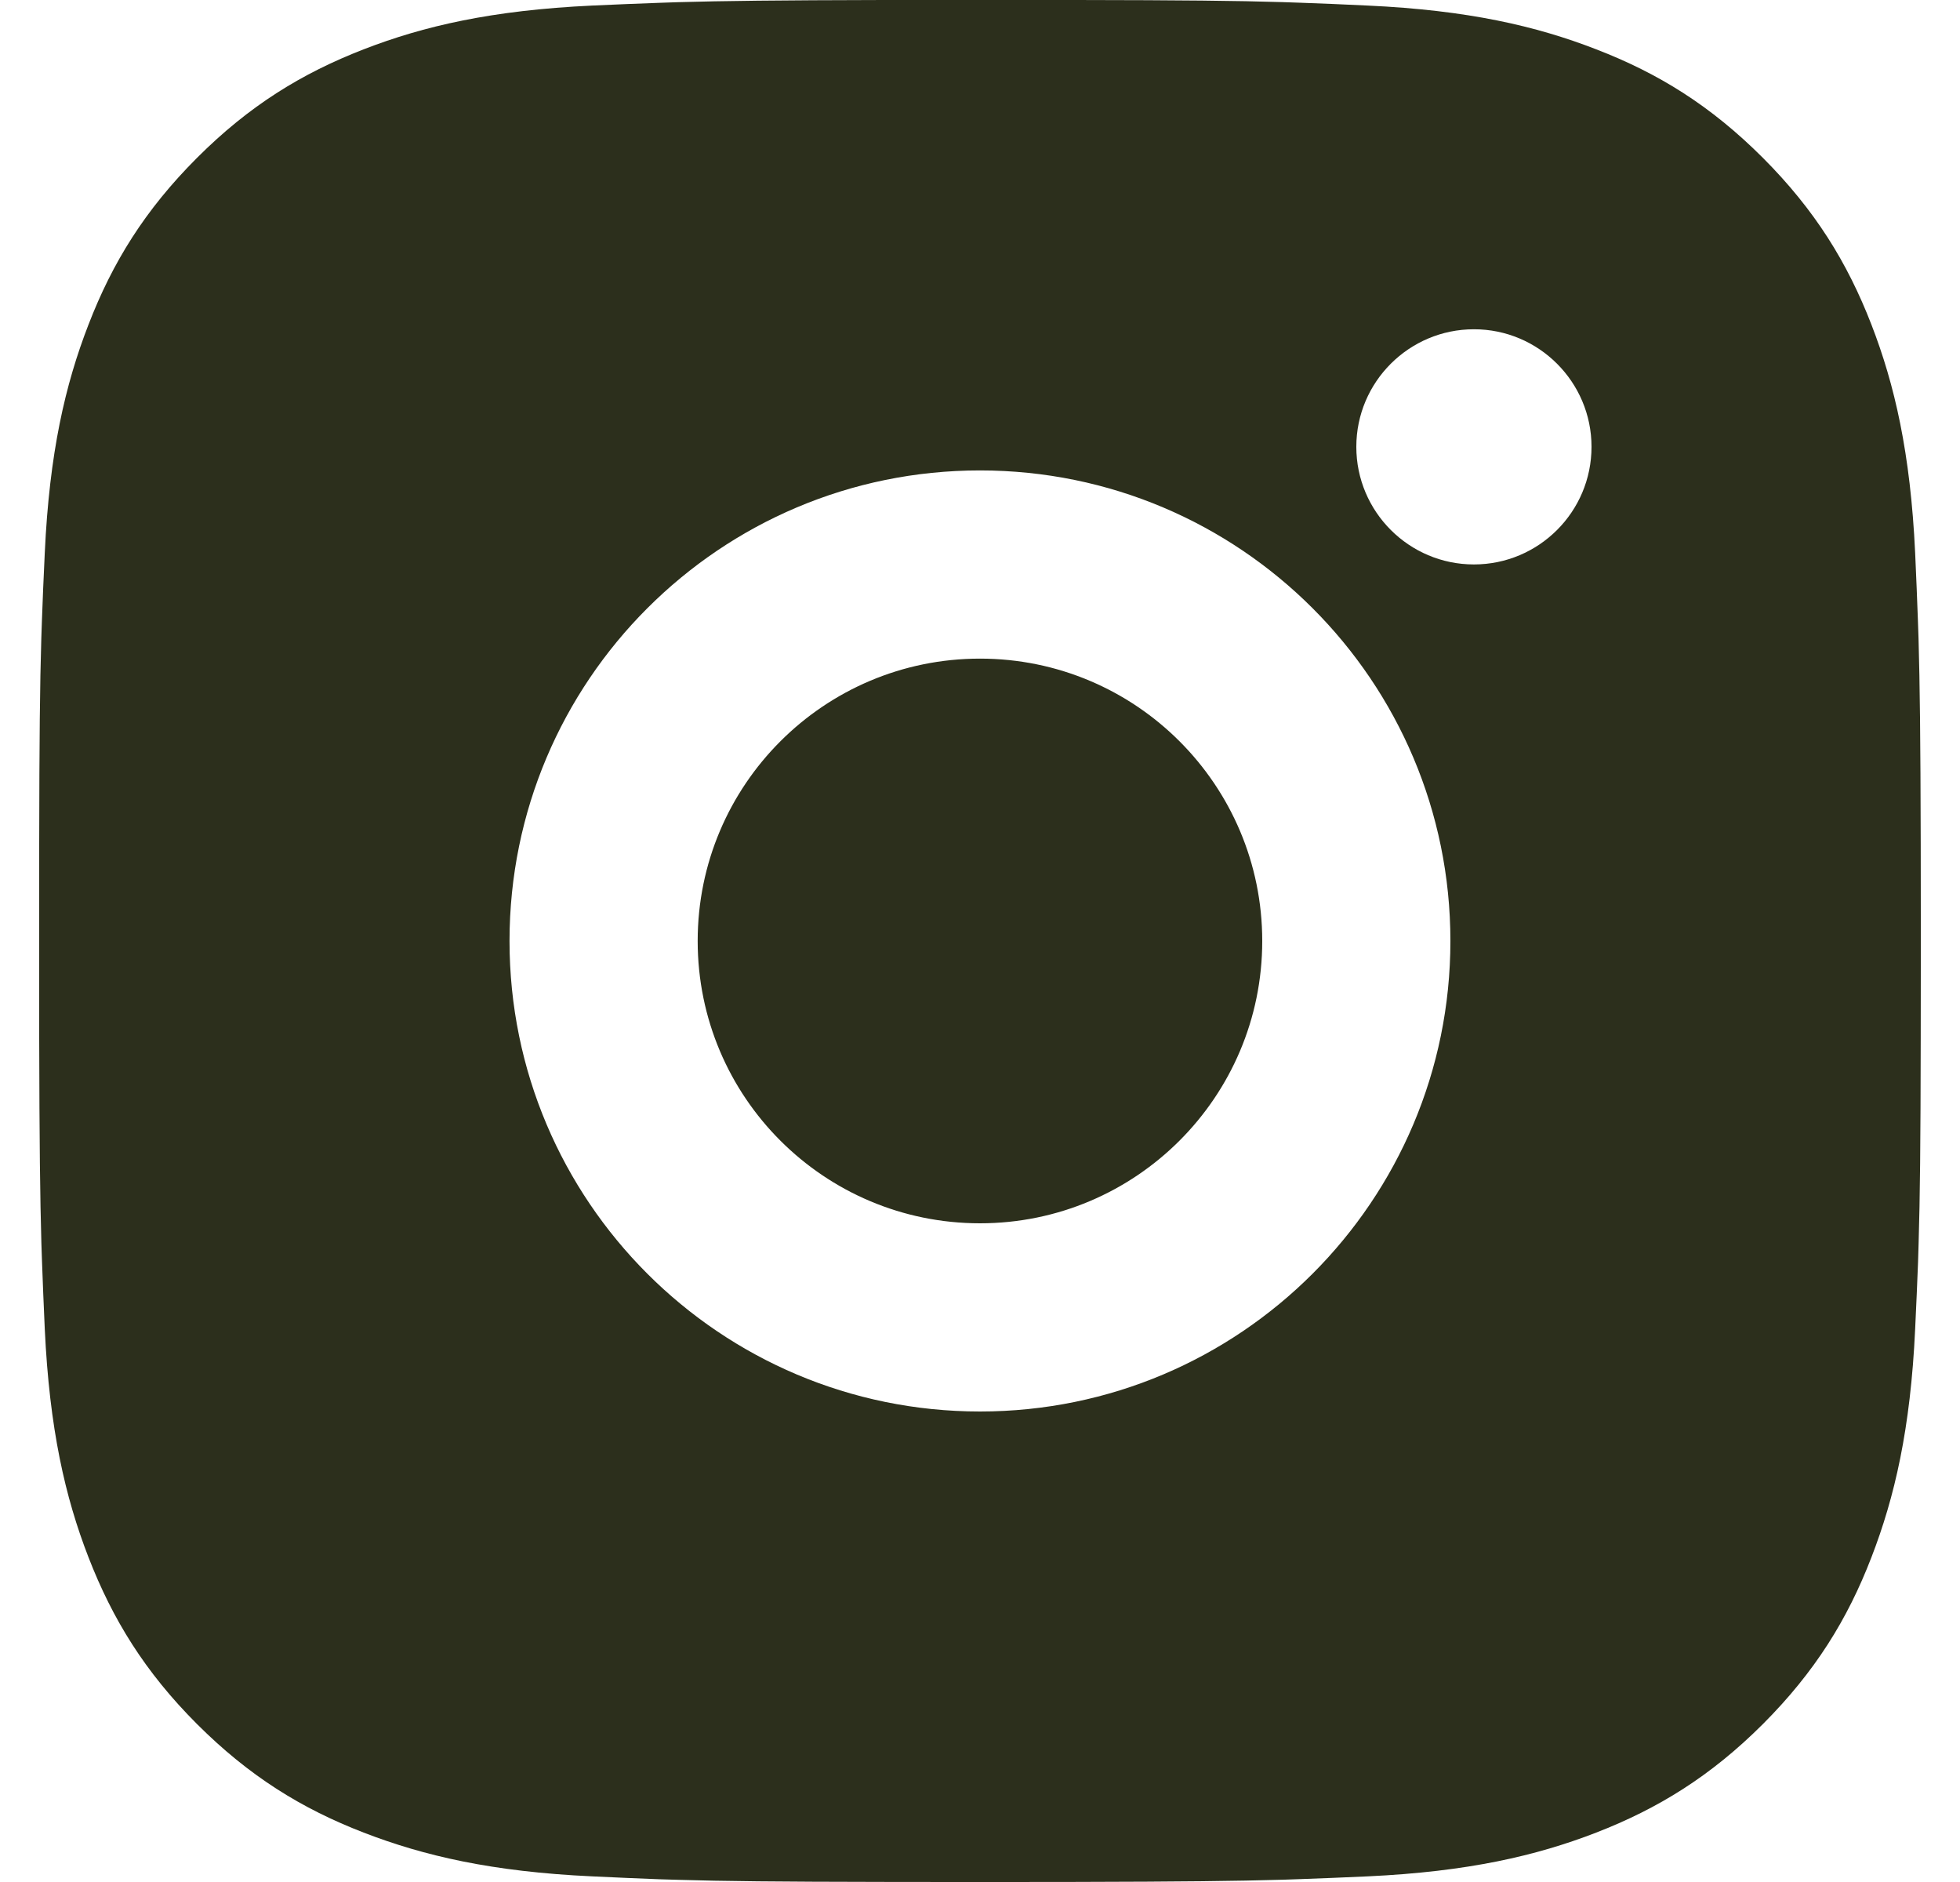 <svg width="25" height="24" viewBox="0 0 25 24" fill="none" xmlns="http://www.w3.org/2000/svg">
<path d="M13.733 0C15.084 0.002 15.768 0.009 16.359 0.027L16.592 0.035C16.861 0.044 17.127 0.056 17.447 0.071C18.724 0.13 19.595 0.332 20.36 0.629C21.151 0.934 21.819 1.346 22.486 2.013C23.152 2.68 23.564 3.35 23.87 4.139C24.166 4.903 24.368 5.775 24.428 7.052C24.442 7.372 24.454 7.638 24.463 7.907L24.471 8.14C24.488 8.731 24.496 9.416 24.499 10.766L24.5 11.661C24.5 11.77 24.5 11.883 24.5 12L24.5 12.338L24.499 13.233C24.497 14.584 24.49 15.268 24.472 15.859L24.465 16.092C24.455 16.361 24.443 16.627 24.428 16.947C24.369 18.224 24.166 19.095 23.87 19.86C23.565 20.651 23.152 21.319 22.486 21.986C21.819 22.652 21.148 23.064 20.36 23.37C19.595 23.666 18.724 23.868 17.447 23.928C17.127 23.942 16.861 23.954 16.592 23.963L16.359 23.971C15.768 23.988 15.084 23.996 13.733 23.999L12.838 24C12.729 24 12.616 24 12.5 24H12.161L11.266 23.999C9.916 23.997 9.231 23.99 8.64 23.972L8.407 23.965C8.138 23.955 7.872 23.943 7.552 23.928C6.275 23.869 5.405 23.666 4.639 23.37C3.849 23.065 3.18 22.652 2.513 21.986C1.846 21.319 1.435 20.648 1.129 19.86C0.832 19.095 0.631 18.224 0.571 16.947C0.557 16.627 0.545 16.361 0.536 16.092L0.528 15.859C0.511 15.268 0.503 14.584 0.5 13.233L0.5 10.766C0.502 9.416 0.509 8.731 0.527 8.14L0.535 7.907C0.544 7.638 0.556 7.372 0.571 7.052C0.63 5.774 0.832 4.904 1.129 4.139C1.434 3.349 1.846 2.68 2.513 2.013C3.18 1.346 3.85 0.935 4.639 0.629C5.404 0.332 6.274 0.131 7.552 0.071C7.872 0.057 8.138 0.045 8.407 0.036L8.64 0.028C9.231 0.011 9.916 0.003 11.266 0L13.733 0ZM12.5 5.999C9.184 5.999 6.499 8.687 6.499 12C6.499 15.315 9.187 18 12.5 18C15.815 18 18.5 15.312 18.5 12C18.5 8.684 15.812 5.999 12.5 5.999ZM12.5 8.399C14.488 8.399 16.1 10.011 16.1 12C16.1 13.988 14.488 15.6 12.5 15.6C10.511 15.6 8.899 13.989 8.899 12C8.899 10.011 10.511 8.399 12.5 8.399ZM18.8 4.199C17.973 4.199 17.3 4.871 17.3 5.698C17.3 6.525 17.972 7.198 18.8 7.198C19.627 7.198 20.3 6.527 20.3 5.698C20.3 4.871 19.626 4.198 18.8 4.199Z" fill="#2C2F1C"/>
</svg>
